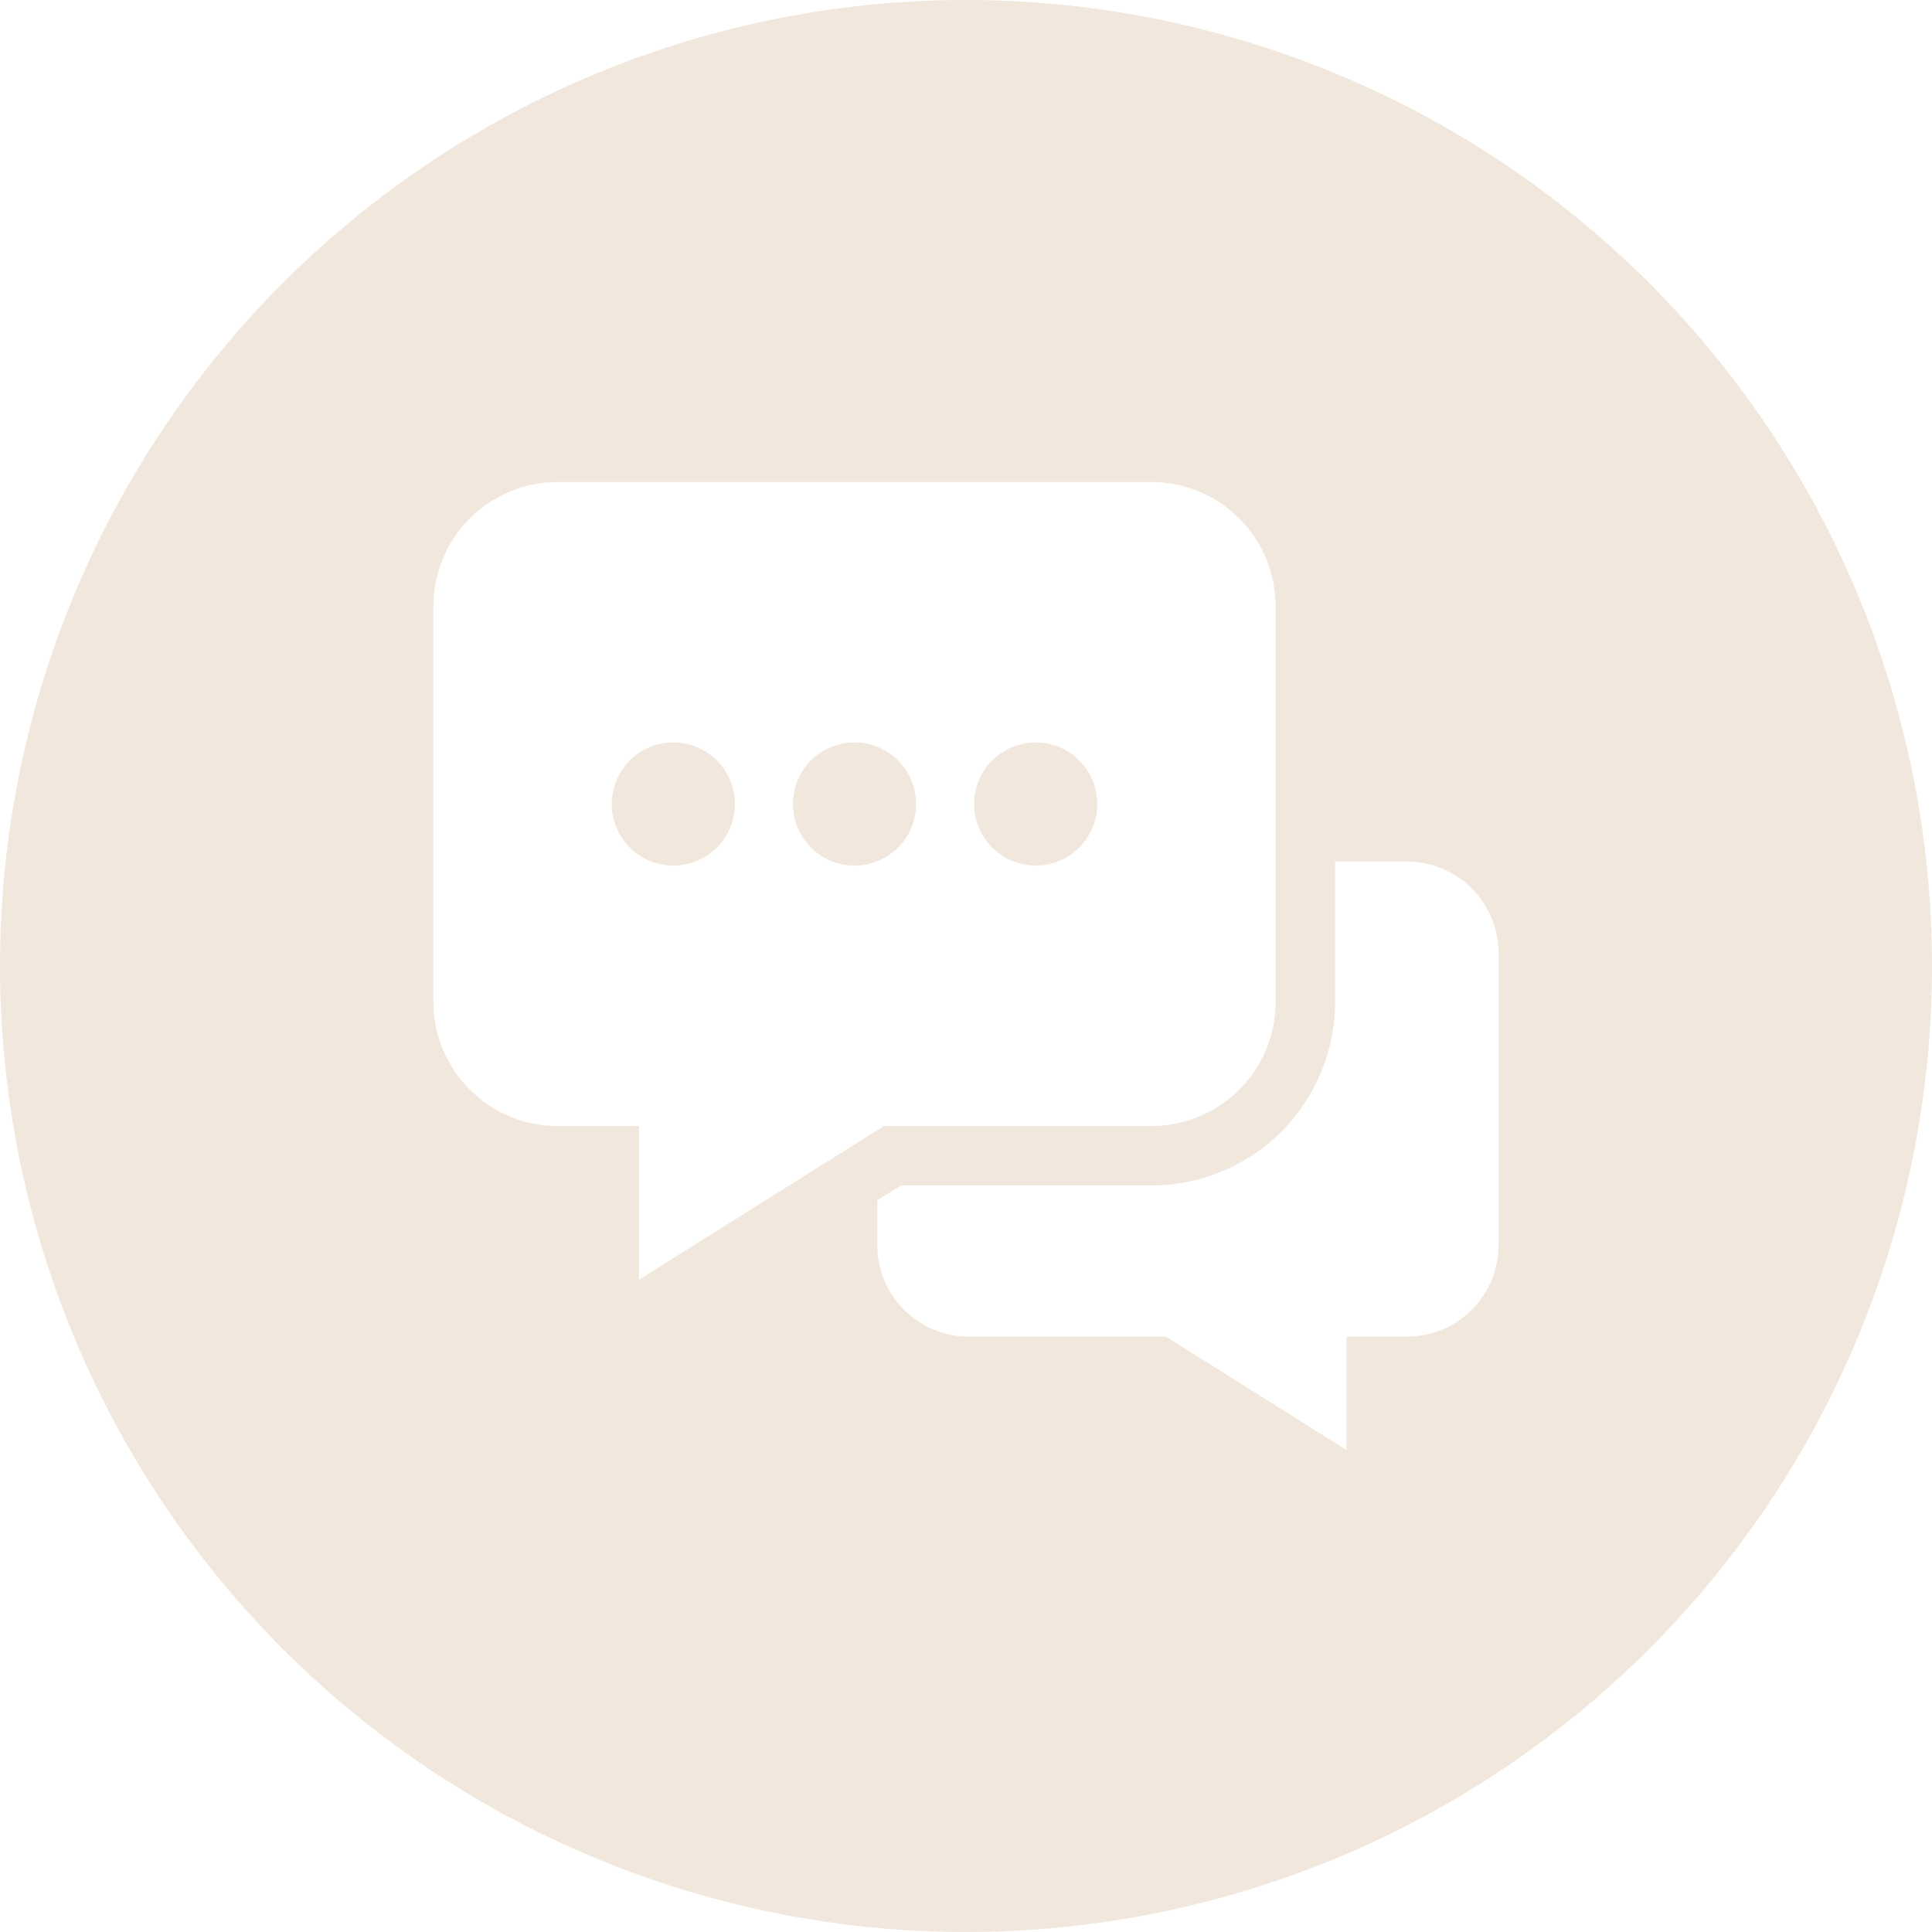 <svg id="Group_4587" data-name="Group 4587" xmlns="http://www.w3.org/2000/svg" xmlns:xlink="http://www.w3.org/1999/xlink" width="46" height="46" viewBox="0 0 46 46">
  <defs>
    <clipPath id="clip-path">
      <rect id="Rectangle_3385" data-name="Rectangle 3385" width="46" height="46" fill="#f2e7dc"/>
    </clipPath>
  </defs>
  <g id="Group_4586" data-name="Group 4586" clip-path="url(#clip-path)">
    <path id="Path_4676" data-name="Path 4676" d="M23,0A23,23,0,1,1,0,23,23,23,0,0,1,23,0M13.269,11.477H27.423a2.958,2.958,0,0,1,2.949,2.949v9.436a2.958,2.958,0,0,1-2.949,2.949H21.047l-5.832,3.657V26.811H13.269a2.957,2.957,0,0,1-2.949-2.949V14.426a2.958,2.958,0,0,1,2.949-2.949m2.763,6.2a1.466,1.466,0,1,1-1.466,1.466,1.466,1.466,0,0,1,1.466-1.466m4.314,0a1.466,1.466,0,1,1-1.466,1.466,1.466,1.466,0,0,1,1.466-1.466m4.314,0a1.466,1.466,0,1,1-1.466,1.466,1.466,1.466,0,0,1,1.466-1.466M33.5,20.514H31.788v3.348a4.374,4.374,0,0,1-4.364,4.364H21.454l-.567.355V29.65a2.182,2.182,0,0,0,2.175,2.175h4.7l4.3,2.7v-2.7H33.5A2.182,2.182,0,0,0,35.68,29.65V22.689A2.182,2.182,0,0,0,33.5,20.514" fill="#f2e7dc" fill-rule="evenodd"/>
  </g>
</svg>
